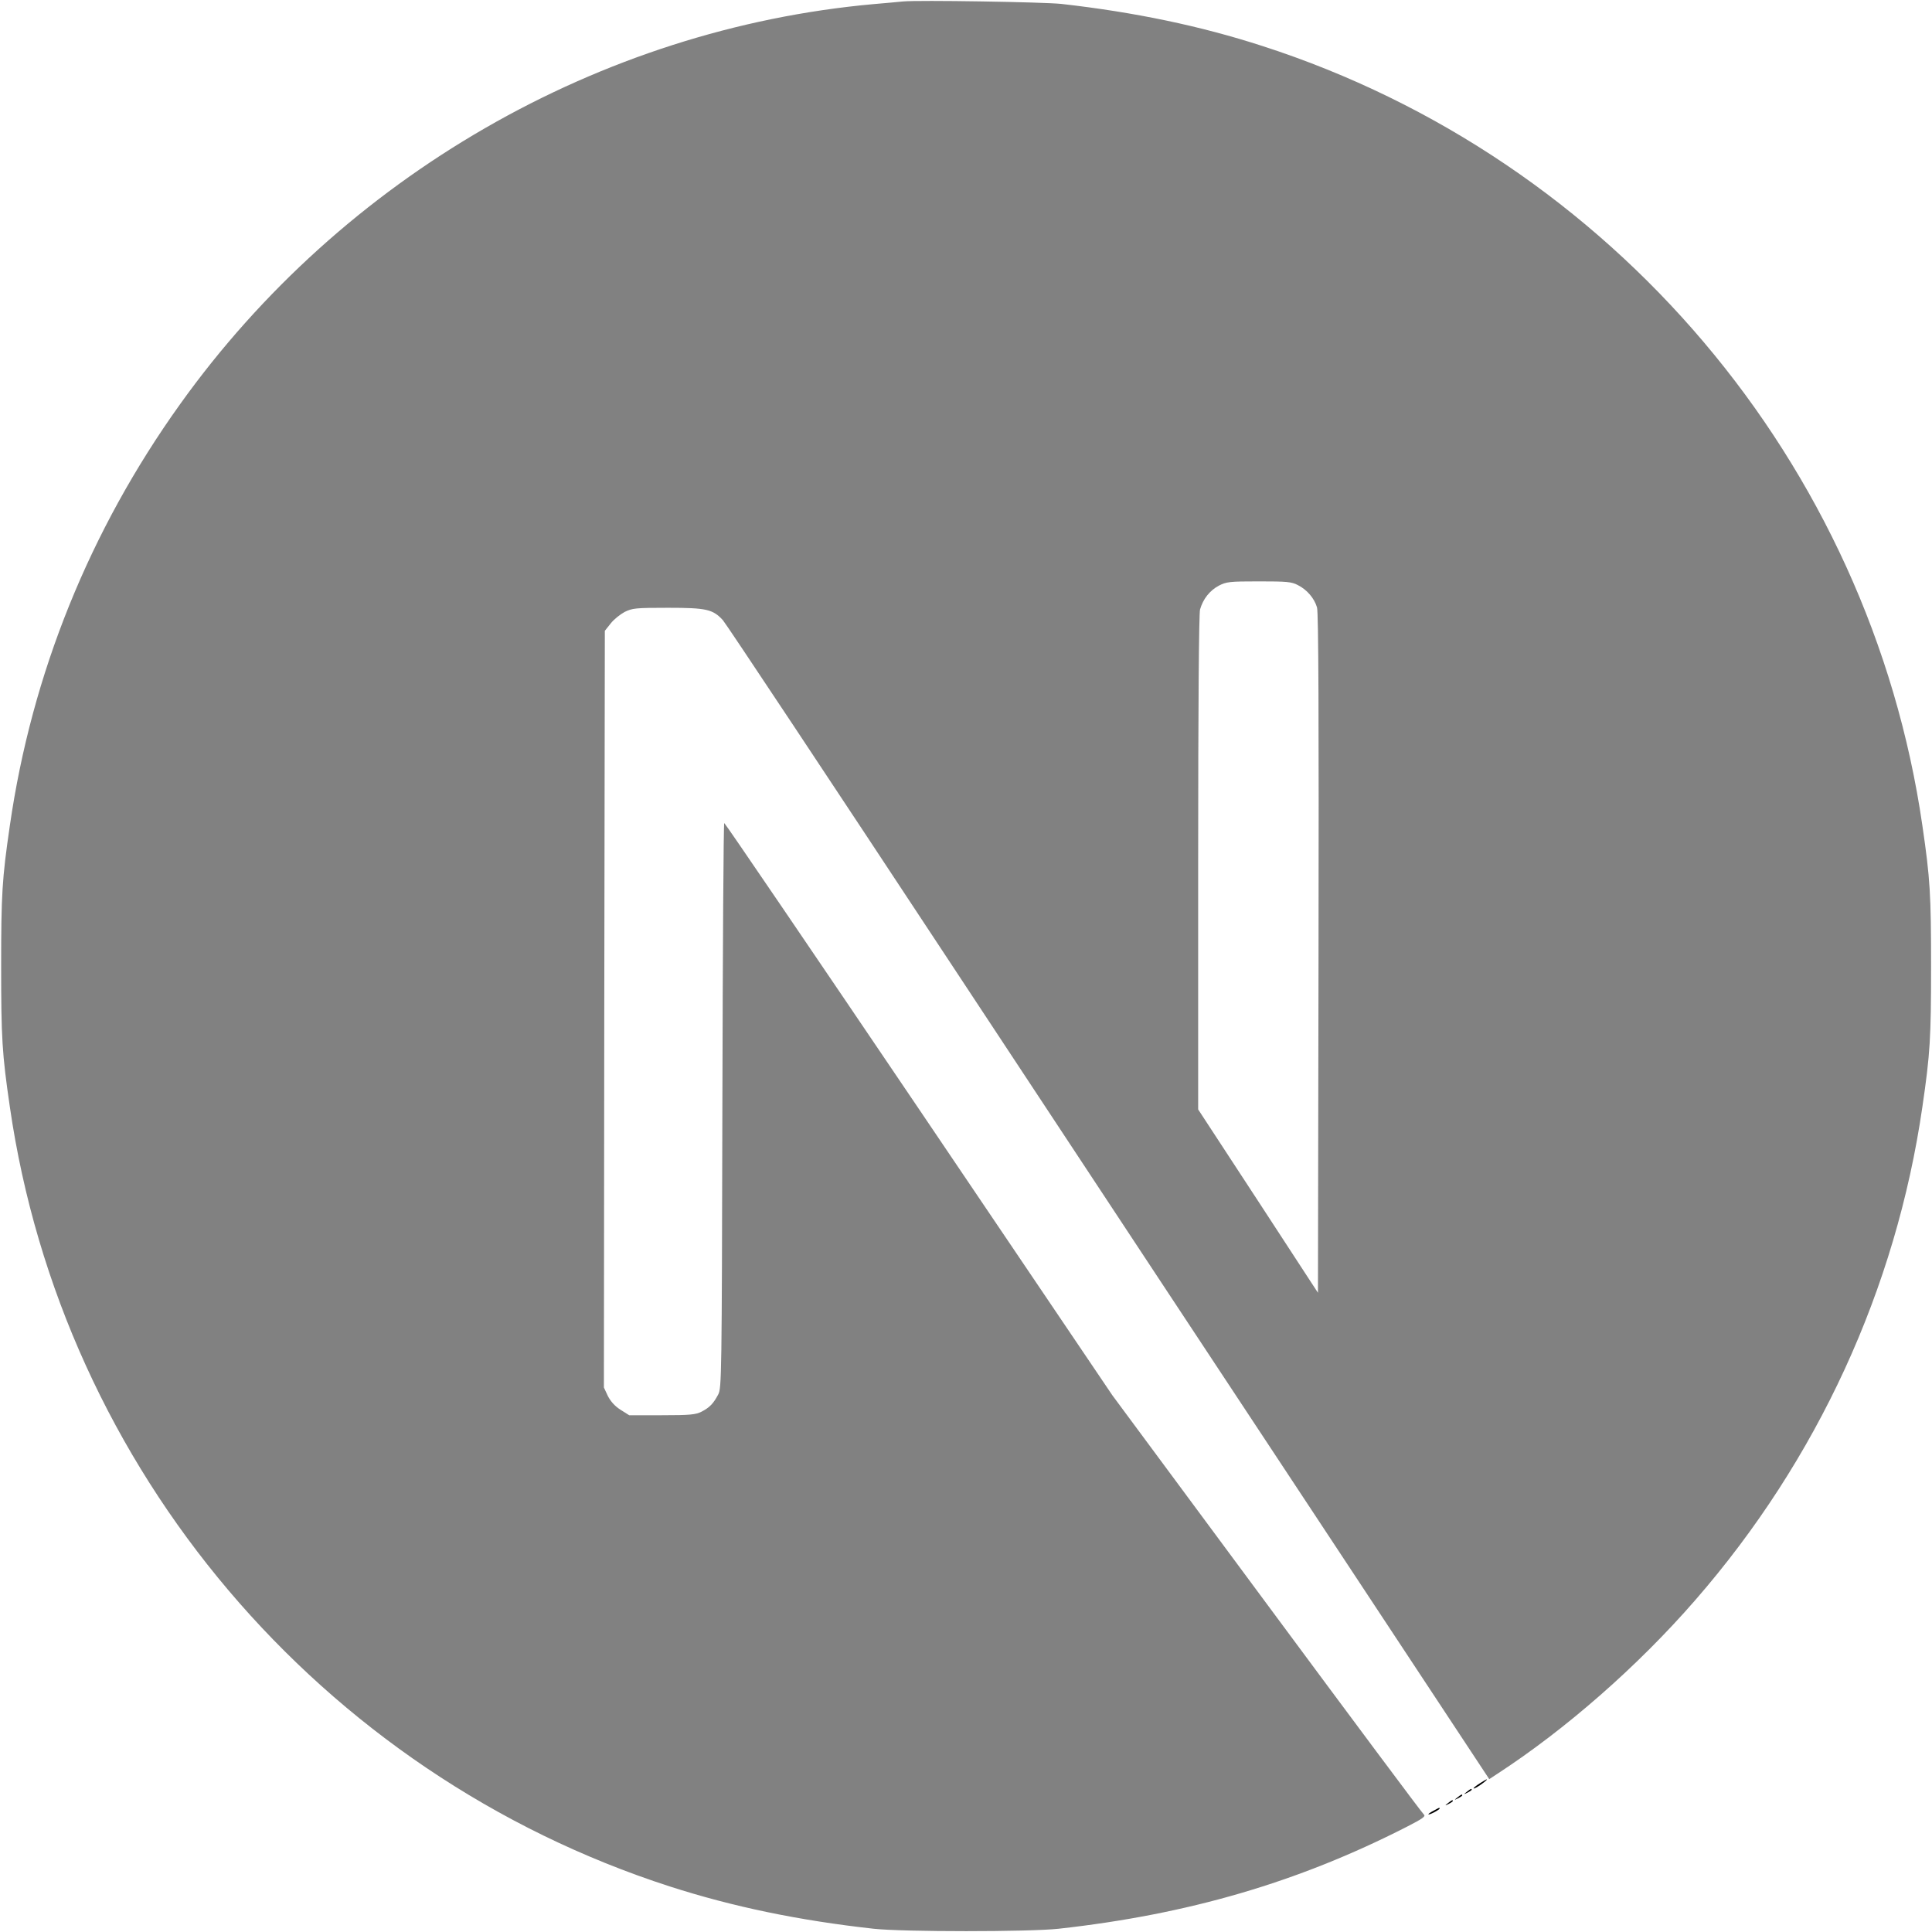<svg xmlns="http://www.w3.org/2000/svg" width="144" height="144" viewBox="0 0 144 144" fill="none"><g clip-path="url(#clip0_11353_57508)"><path d="M67.298 0.109C66.989 0.137 66.004 0.236 65.119 0.306C44.688 2.148 25.551 13.172 13.43 30.116C6.681 39.536 2.364 50.223 0.733 61.542C0.156 65.493 0.086 66.66 0.086 72.018C0.086 77.375 0.156 78.542 0.733 82.493C4.642 109.505 23.863 132.199 49.933 140.608C54.601 142.112 59.522 143.139 65.119 143.758C67.298 143.997 76.719 143.997 78.899 143.758C88.558 142.689 96.742 140.298 104.813 136.179C106.051 135.546 106.29 135.377 106.121 135.236C106.008 135.152 100.735 128.079 94.408 119.53L82.906 103.993L68.493 82.662C60.563 70.935 54.038 61.345 53.982 61.345C53.926 61.331 53.87 70.808 53.842 82.381C53.799 102.643 53.785 103.458 53.532 103.936C53.167 104.625 52.886 104.907 52.295 105.216C51.845 105.441 51.451 105.483 49.328 105.483H46.895L46.249 105.075C45.827 104.808 45.517 104.457 45.306 104.049L45.011 103.416L45.039 75.224L45.081 47.017L45.517 46.469C45.742 46.173 46.221 45.794 46.558 45.611C47.135 45.33 47.359 45.301 49.792 45.301C52.66 45.301 53.139 45.414 53.884 46.23C54.095 46.455 61.899 58.21 71.235 72.369C80.572 86.529 93.339 105.863 99.611 115.354L111 132.607L111.577 132.227C116.681 128.909 122.08 124.184 126.355 119.263C135.452 108.816 141.316 96.076 143.284 82.493C143.861 78.542 143.931 77.375 143.931 72.018C143.931 66.66 143.861 65.493 143.284 61.542C139.375 34.531 120.154 11.836 94.085 3.427C89.487 1.937 84.593 0.911 79.109 0.292C77.76 0.151 68.465 -0.003 67.298 0.109ZM96.742 43.614C97.417 43.952 97.965 44.598 98.162 45.273C98.275 45.639 98.303 53.457 98.275 71.076L98.233 96.357L93.775 89.524L89.304 82.69V64.312C89.304 52.431 89.36 45.751 89.444 45.428C89.669 44.641 90.162 44.022 90.836 43.656C91.413 43.361 91.624 43.333 93.832 43.333C95.912 43.333 96.278 43.361 96.742 43.614Z" fill="#818181"></path><path d="M110.297 132.92C109.805 133.23 109.65 133.441 110.086 133.202C110.395 133.019 110.901 132.639 110.817 132.625C110.775 132.625 110.536 132.766 110.297 132.92ZM109.327 133.553C109.073 133.75 109.073 133.764 109.383 133.609C109.552 133.525 109.692 133.426 109.692 133.398C109.692 133.286 109.622 133.314 109.327 133.553ZM108.624 133.975C108.37 134.172 108.37 134.186 108.68 134.031C108.848 133.947 108.989 133.848 108.989 133.82C108.989 133.708 108.919 133.736 108.624 133.975ZM107.92 134.397C107.667 134.594 107.667 134.608 107.977 134.453C108.145 134.369 108.286 134.27 108.286 134.242C108.286 134.13 108.216 134.158 107.92 134.397ZM106.852 134.959C106.317 135.24 106.346 135.353 106.88 135.086C107.119 134.959 107.302 134.833 107.302 134.804C107.302 134.706 107.288 134.72 106.852 134.959Z" fill="black"></path></g><defs><clipPath id="clip0_11353_57508"><rect width="144" height="144" fill="white" transform="translate(0.008)"></rect></clipPath></defs></svg>